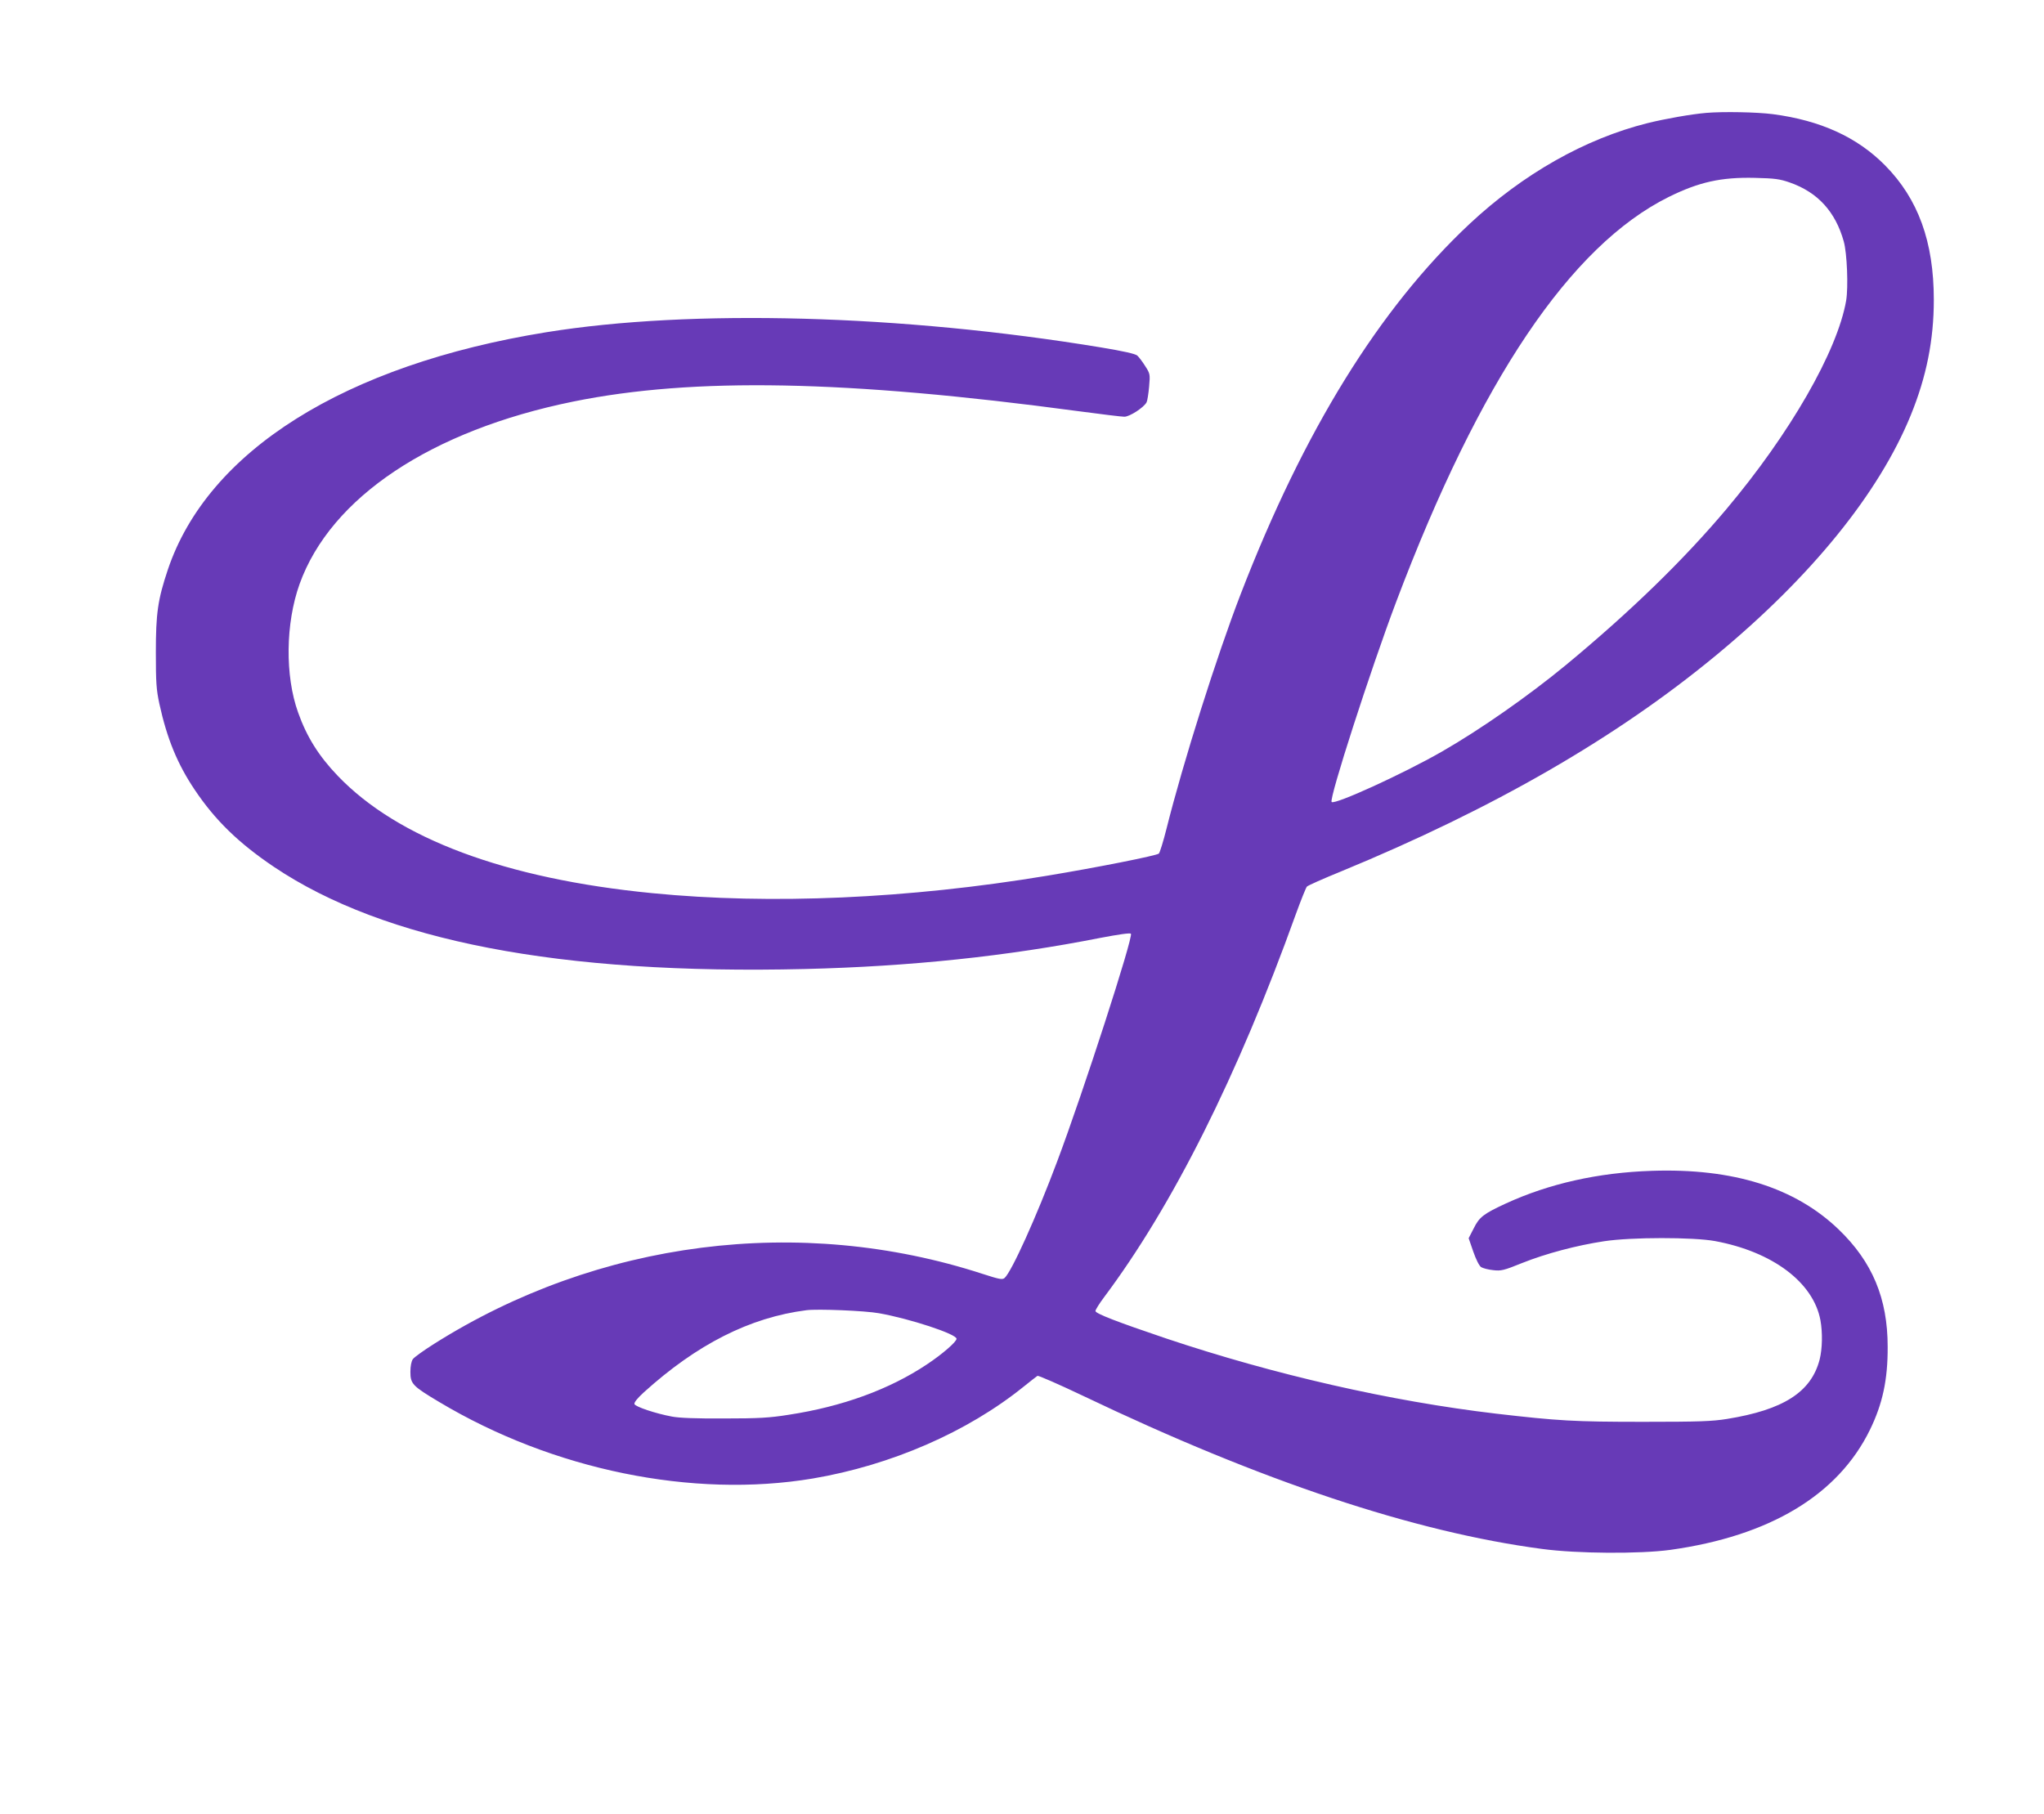 <?xml version="1.0" standalone="no"?>
<!DOCTYPE svg PUBLIC "-//W3C//DTD SVG 20010904//EN"
 "http://www.w3.org/TR/2001/REC-SVG-20010904/DTD/svg10.dtd">
<svg version="1.0" xmlns="http://www.w3.org/2000/svg"
 width="1280pt" height="1136pt" viewBox="0 0 1280 1136"
 preserveAspectRatio="xMidYMid meet">
<g transform="translate(0,1136) scale(0.1,-0.1)"
fill="#673ab7" stroke="none">
<path d="M10685 10653 c-94 -8 -258 -37 -367 -64 -392 -98 -780 -318 -1116
-632 -564 -529 -1037 -1293 -1433 -2319 -148 -383 -360 -1052 -464 -1468 -20
-80 -42 -150 -48 -156 -14 -13 -387 -87 -701 -139 -870 -144 -1729 -182 -2471
-109 -921 90 -1594 342 -1970 735 -119 124 -194 244 -248 396 -83 231 -79 559
9 805 195 543 824 962 1714 1143 754 153 1710 135 3161 -60 142 -19 273 -35
290 -35 33 0 121 57 139 90 5 9 12 54 16 98 7 79 6 82 -25 130 -17 27 -39 56
-49 65 -12 11 -88 28 -227 51 -1249 206 -2566 242 -3475 95 -1261 -204 -2119
-743 -2369 -1487 -63 -188 -75 -274 -75 -517 0 -191 3 -234 22 -323 48 -219
113 -377 221 -538 128 -191 275 -334 496 -483 692 -465 1793 -677 3327 -640
659 16 1267 80 1849 195 116 22 185 32 191 26 17 -17 -298 -991 -462 -1427
-130 -347 -285 -690 -329 -729 -14 -12 -31 -9 -136 25 -1146 373 -2410 211
-3437 -438 -65 -41 -125 -84 -133 -96 -9 -13 -15 -44 -15 -79 0 -75 13 -89
179 -188 713 -427 1590 -606 2341 -480 490 83 968 291 1320 575 42 34 81 64
87 68 5 3 136 -54 289 -127 1115 -533 2070 -851 2869 -957 223 -30 613 -32
805 -6 623 87 1050 343 1250 752 79 162 112 313 111 520 0 303 -96 532 -307
735 -273 262 -660 384 -1169 367 -337 -11 -644 -80 -916 -205 -138 -64 -165
-84 -200 -155 l-32 -62 29 -84 c17 -49 37 -89 49 -97 11 -7 45 -16 75 -19 50
-6 67 -2 183 45 148 59 340 110 512 136 169 26 559 26 695 1 361 -67 616 -259
660 -496 14 -78 12 -178 -5 -246 -53 -204 -227 -315 -580 -372 -93 -15 -175
-18 -525 -18 -432 0 -532 6 -920 51 -662 78 -1390 244 -2070 472 -302 102
-440 155 -440 171 0 8 24 46 53 85 430 574 837 1386 1202 2401 32 88 63 165
69 172 6 7 103 50 216 96 953 393 1723 837 2348 1354 595 492 1018 1014 1217
1501 99 242 145 473 145 724 0 364 -98 633 -306 843 -174 176 -404 281 -702
320 -101 13 -310 17 -417 8z m523 -436 c175 -61 286 -183 338 -369 21 -74 29
-288 15 -371 -55 -316 -351 -832 -751 -1307 -267 -317 -600 -641 -1005 -976
-233 -192 -536 -404 -775 -541 -244 -140 -672 -335 -691 -316 -18 18 245 832
404 1253 524 1388 1091 2230 1706 2536 190 94 329 125 541 120 124 -3 155 -7
218 -29z m-5703 -7082 c192 -34 485 -130 485 -160 0 -19 -90 -97 -185 -160
-235 -157 -531 -265 -867 -316 -118 -19 -188 -23 -403 -23 -174 -1 -283 3
-328 12 -102 19 -227 61 -234 78 -3 10 17 35 57 72 333 302 666 471 1020 516
70 9 367 -3 455 -19z"/>
</g>
</svg>

